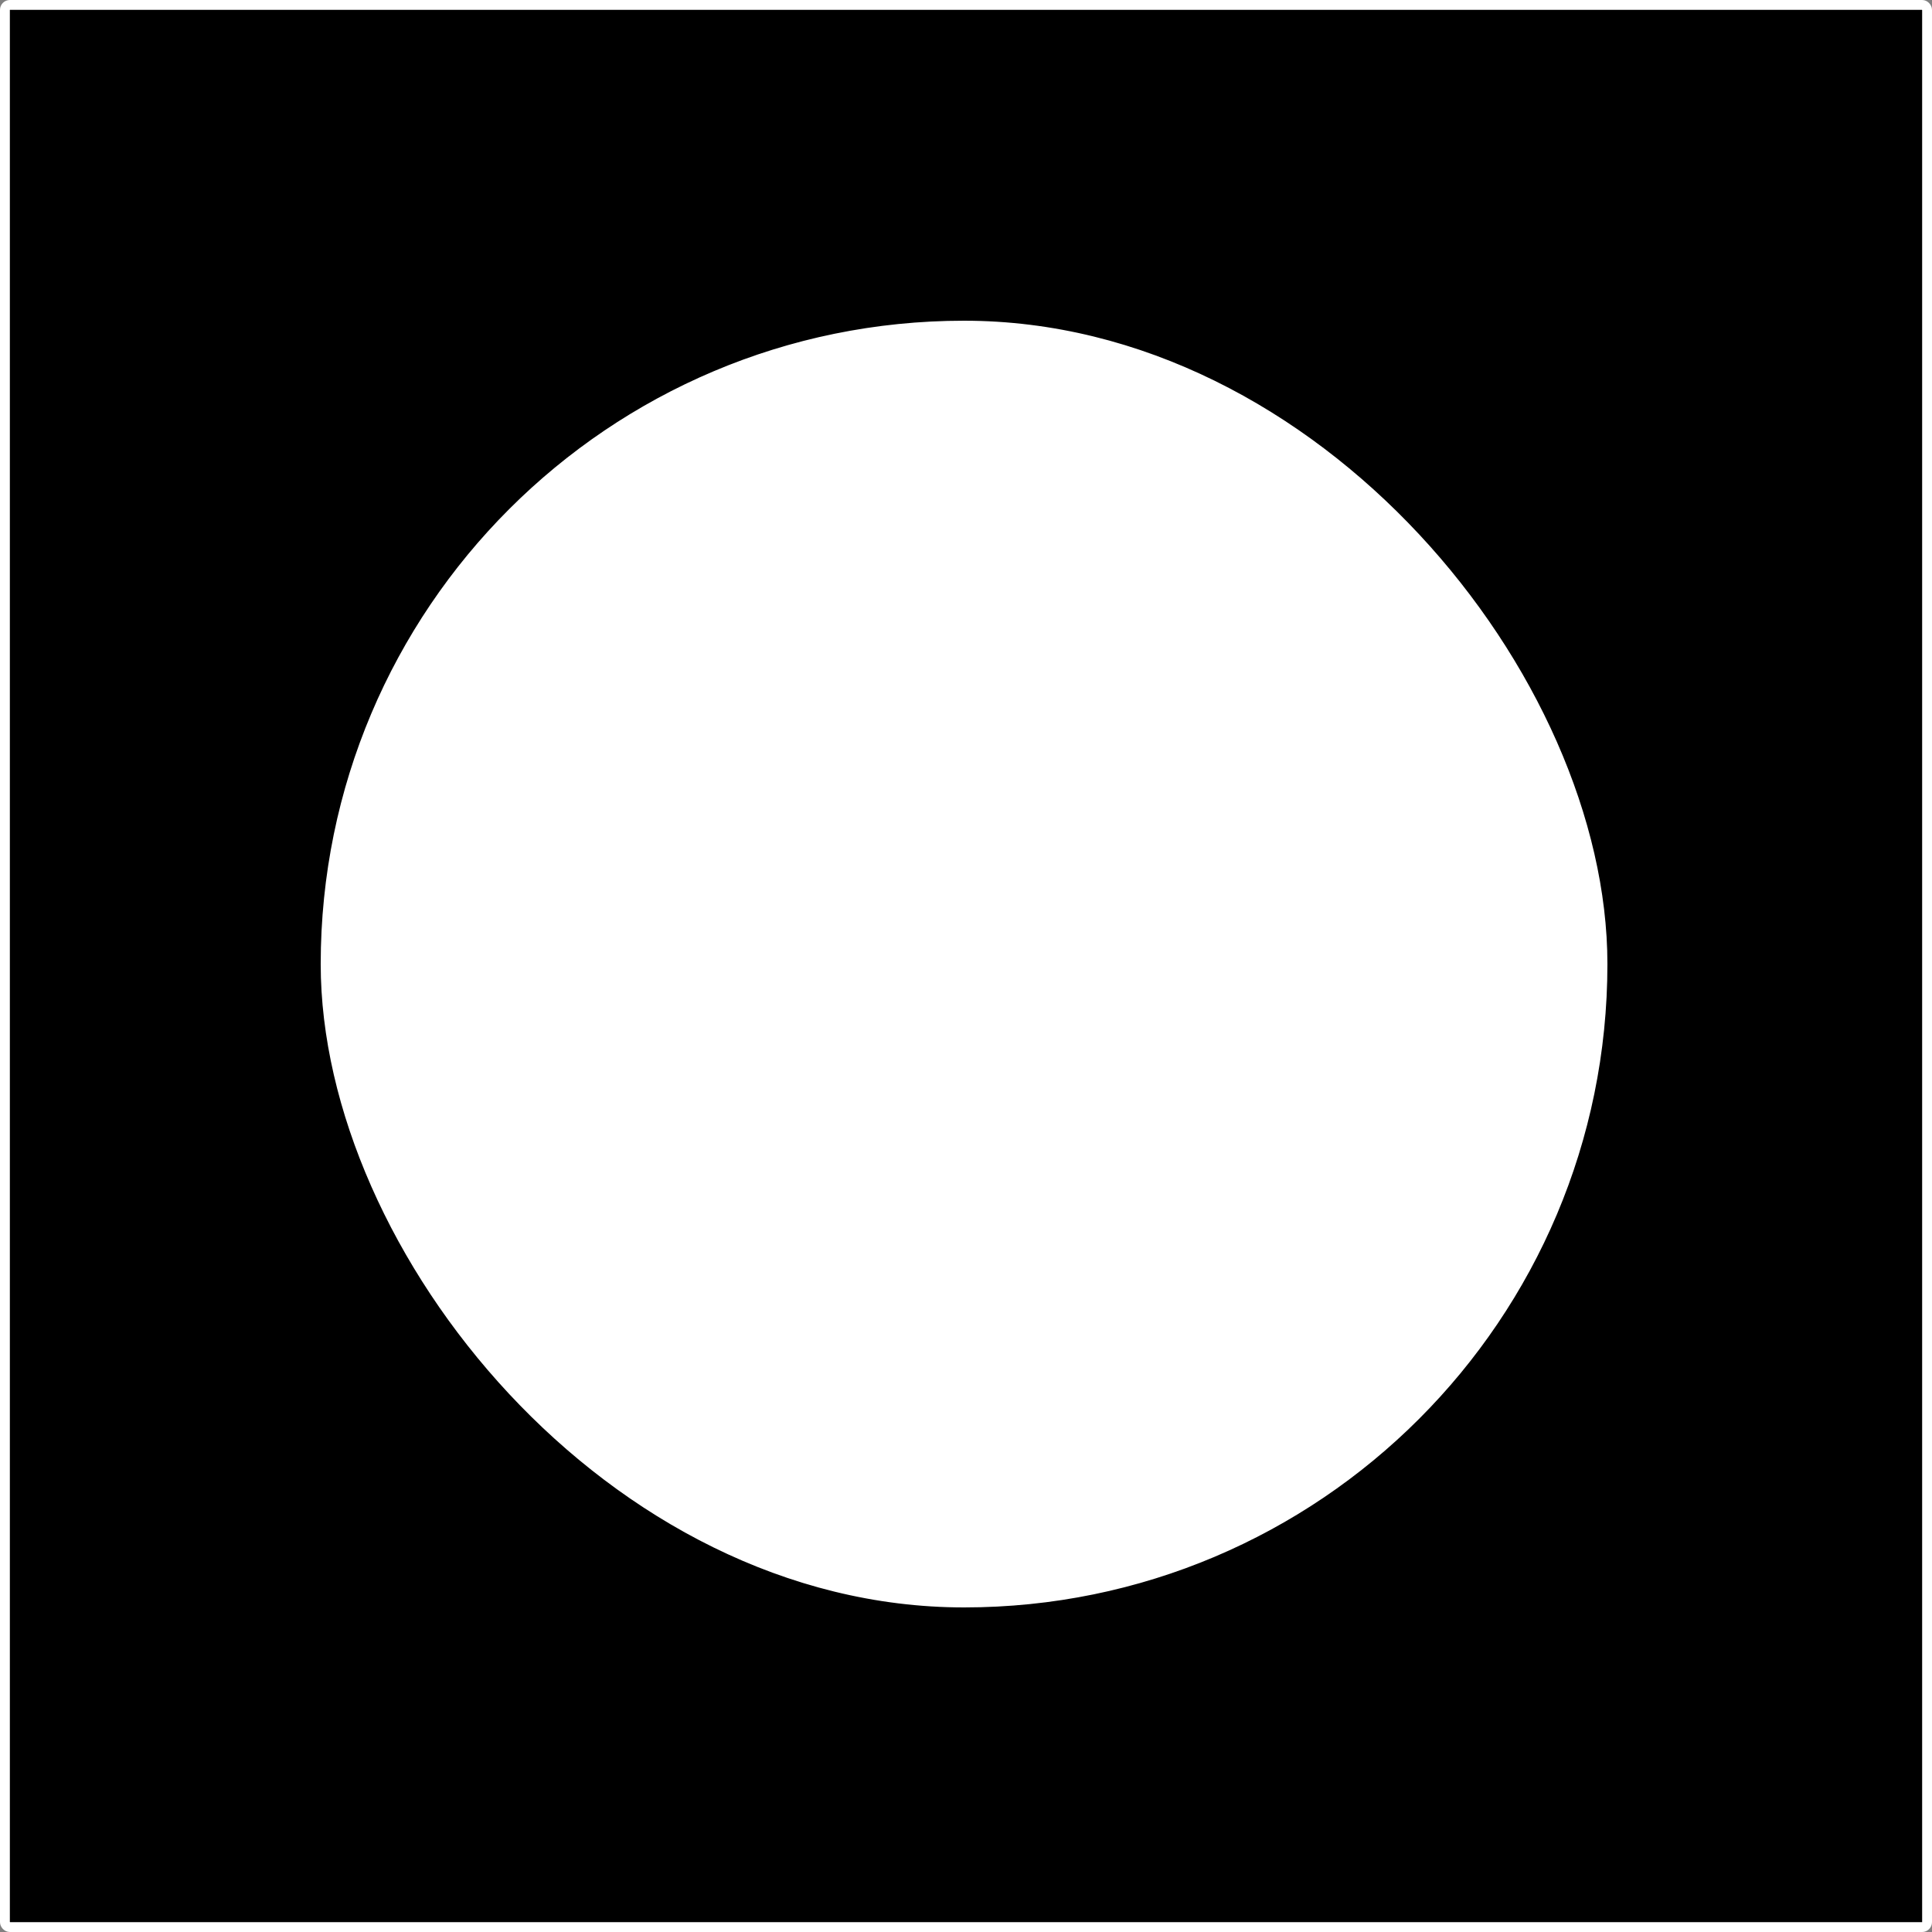 <svg width="196" height="196" viewBox="0 0 196 196" fill="none" xmlns="http://www.w3.org/2000/svg">
<rect x="0" y="0" width="196" height="196" fill="#808080" stroke="none"/>
<rect x="0.5" y="0.5" width="195" height="195" rx="0.5" fill="black" stroke="white"/>
<rect x="33.035" y="33.036" width="129.536" height="129.536" rx="64.768" fill="white" stroke="white"/>
</svg>
